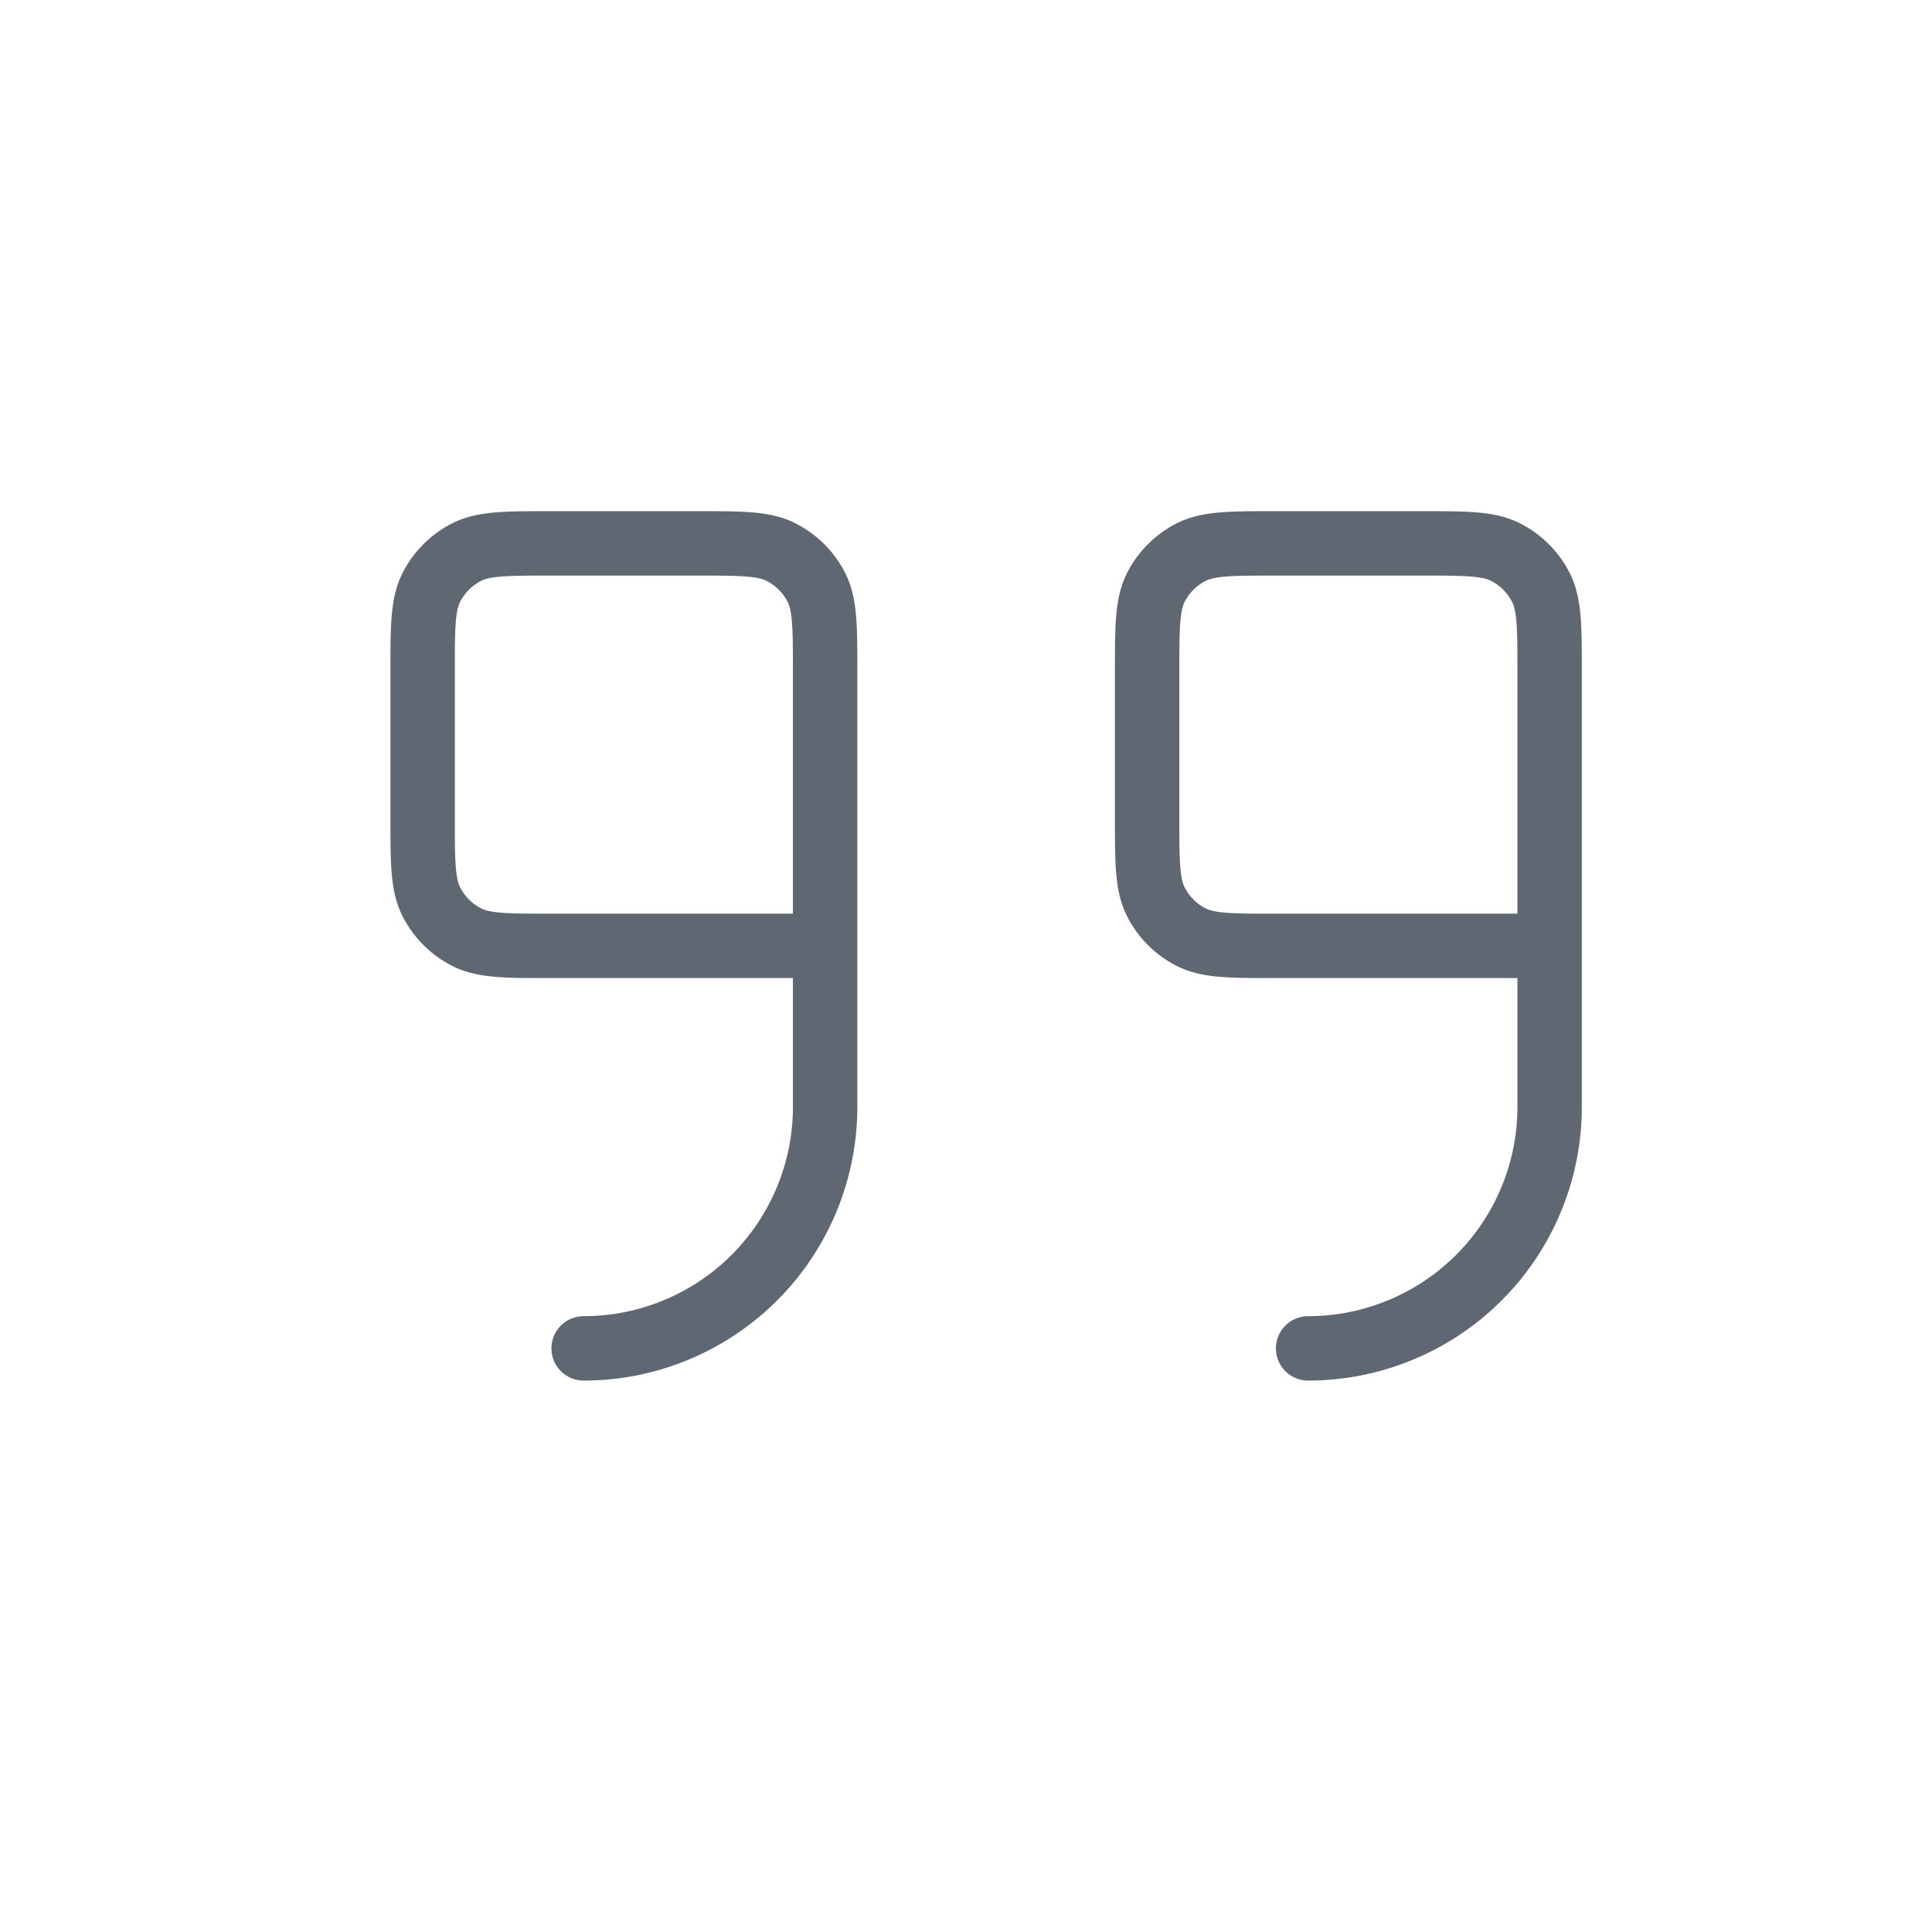 <svg width="48" height="48" viewBox="0 0 48 48" fill="none" xmlns="http://www.w3.org/2000/svg"><path d="M32.5 33.5a6 6 0 006-6v-4m0 0v-6.803c0-1.118 0-1.678-.218-2.105a2.001 2.001 0 00-.875-.874c-.427-.218-.987-.218-2.107-.218h-3.6c-1.12 0-1.68 0-2.108.218a1.999 1.999 0 00-.874.874c-.218.428-.218.988-.218 2.108v3.6c0 1.12 0 1.68.218 2.107.192.377.497.683.874.875.427.218.987.218 2.105.218H38.5zm-24 10a6 6 0 006-6v-4m0 0v-6.803c0-1.118 0-1.678-.218-2.105a2.001 2.001 0 00-.875-.874c-.427-.218-.987-.218-2.107-.218h-3.6c-1.12 0-1.68 0-2.108.218a1.999 1.999 0 00-.874.874c-.218.428-.218.988-.218 2.108v3.6c0 1.12 0 1.68.218 2.107.192.377.498.683.874.875.427.218.987.218 2.105.218H20.5z" stroke="#5F6872" stroke-width="1.6" stroke-linecap="round" stroke-linejoin="round"/></svg>